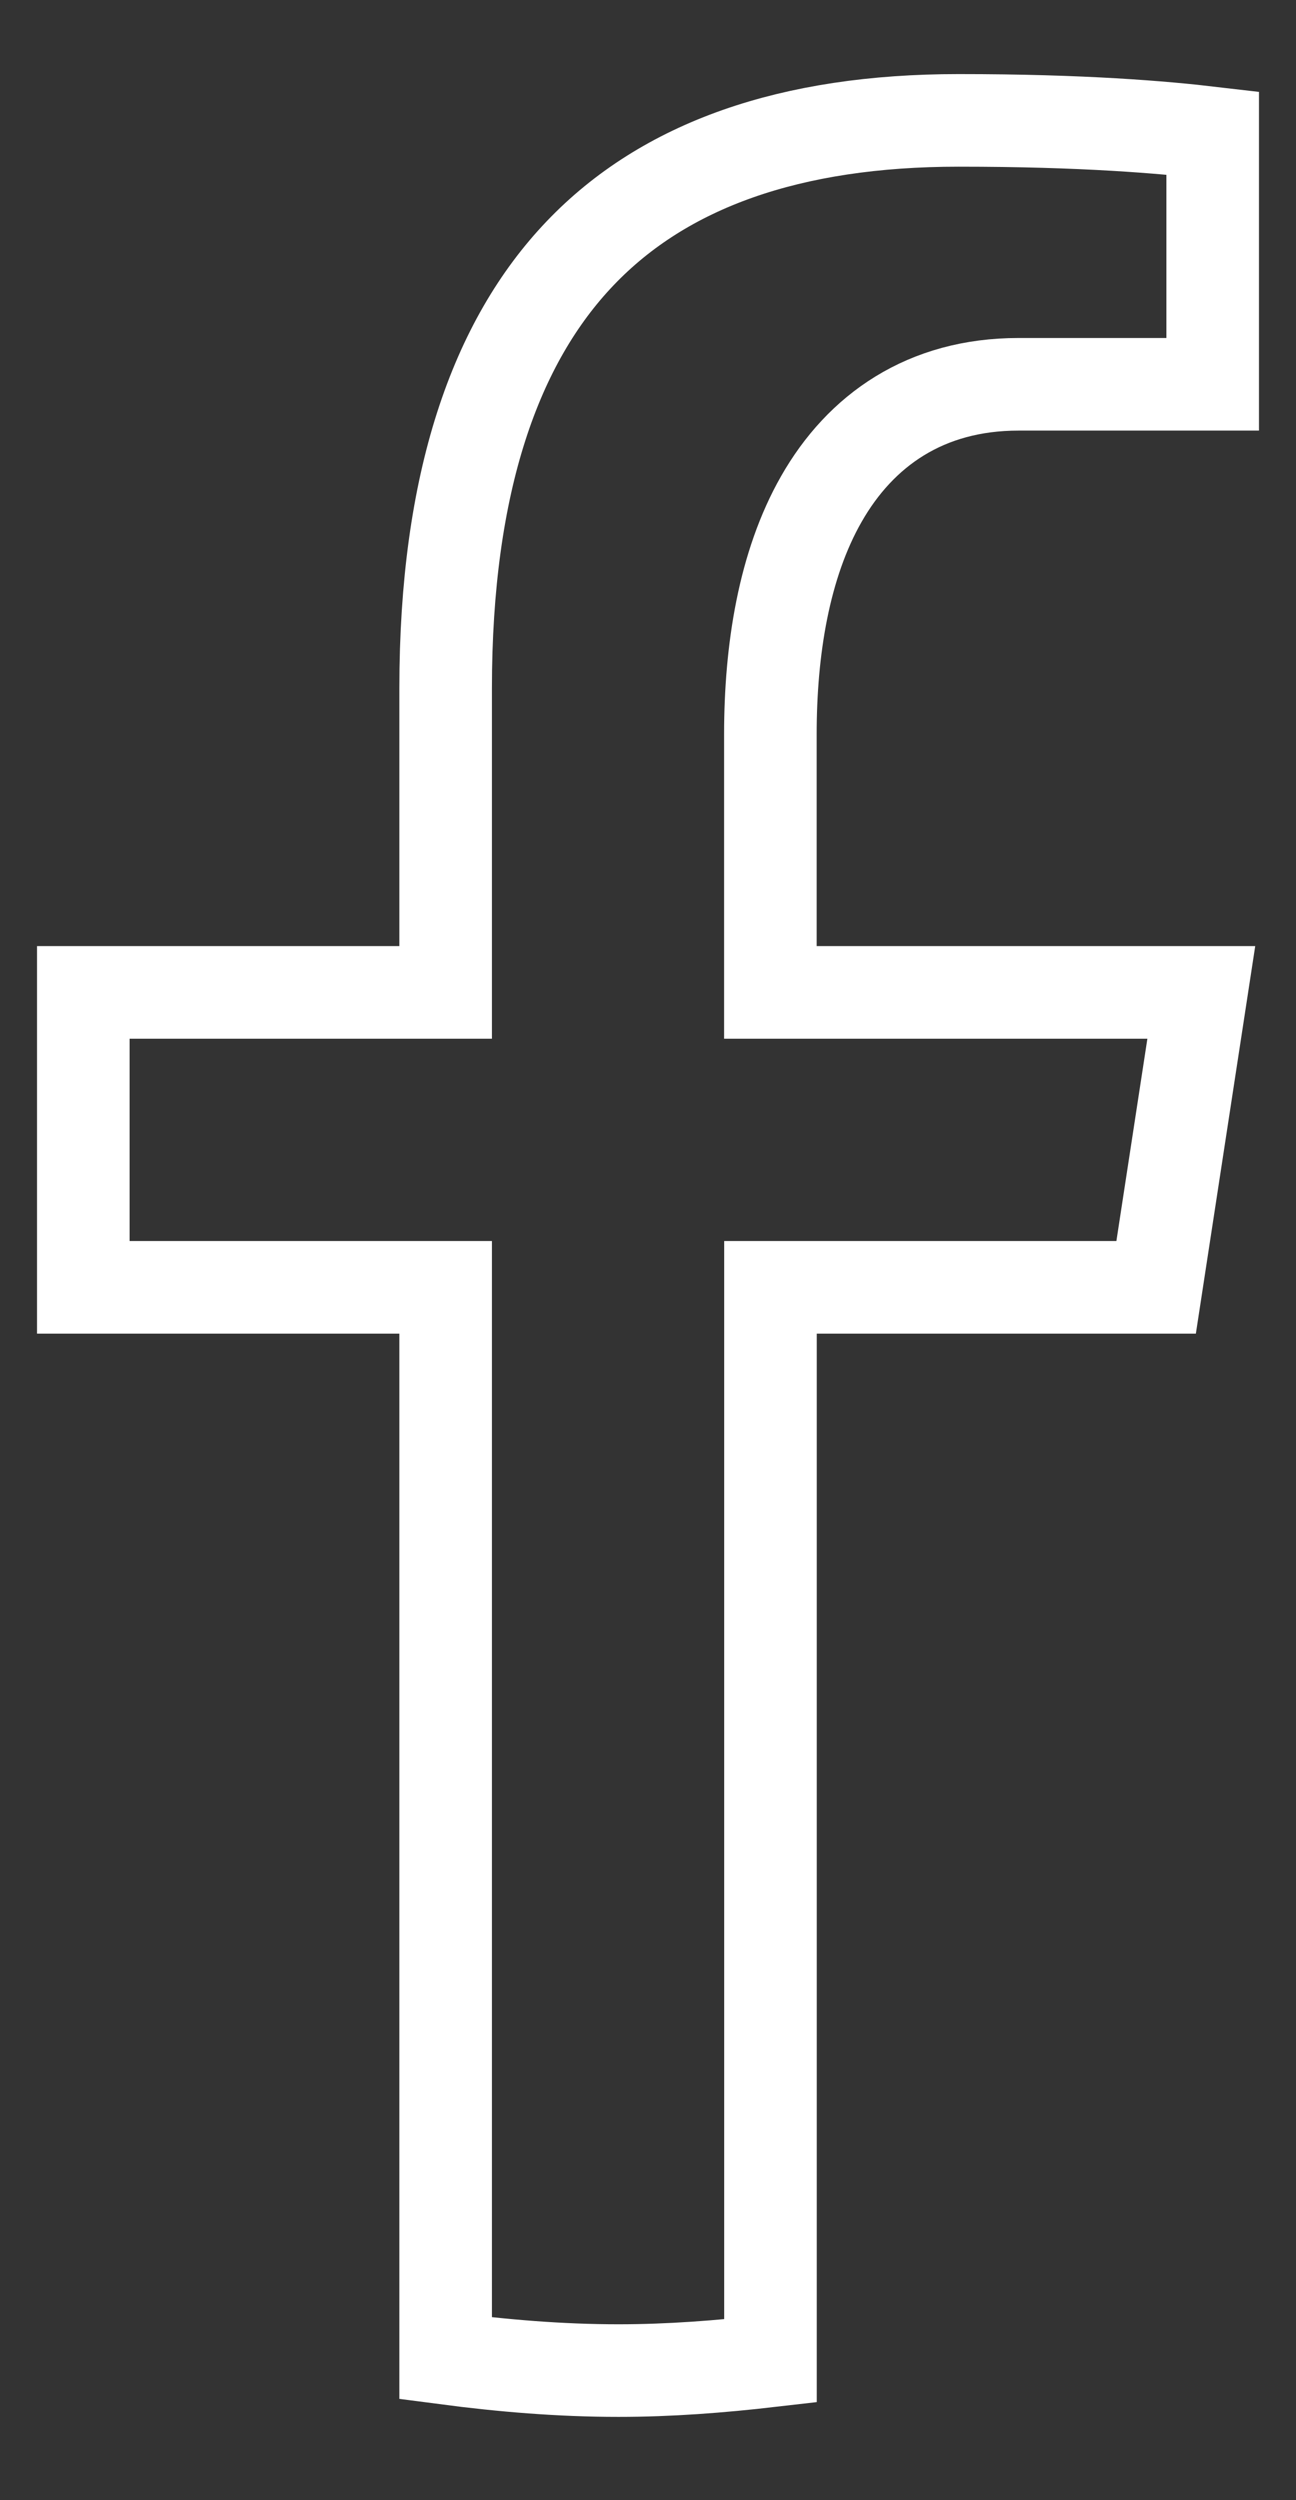 <?xml version="1.0" encoding="UTF-8"?>
<svg xmlns="http://www.w3.org/2000/svg" width="14" height="27" viewBox="0 0 14 27" fill="none">
  <rect x="0" y="0" width="14" height="27" fill="#333333" stroke="none"/>
  <path d="M10.355 1.3C11.699 1.3 12.565 1.374 13.1 1.437V4.15H11.003C9.998 4.15 9.295 4.647 8.872 5.39C8.467 6.1 8.322 7.02 8.322 7.93V10.717H12.977L12.489 13.902H8.323V25.495C7.778 25.558 7.233 25.6 6.681 25.6C6.052 25.6 5.432 25.548 4.814 25.467V13.902H0.9V10.717H4.814V7.433C4.814 5.202 5.355 3.689 6.268 2.734C7.177 1.782 8.536 1.3 10.355 1.3Z" stroke="white"></path>
</svg>
